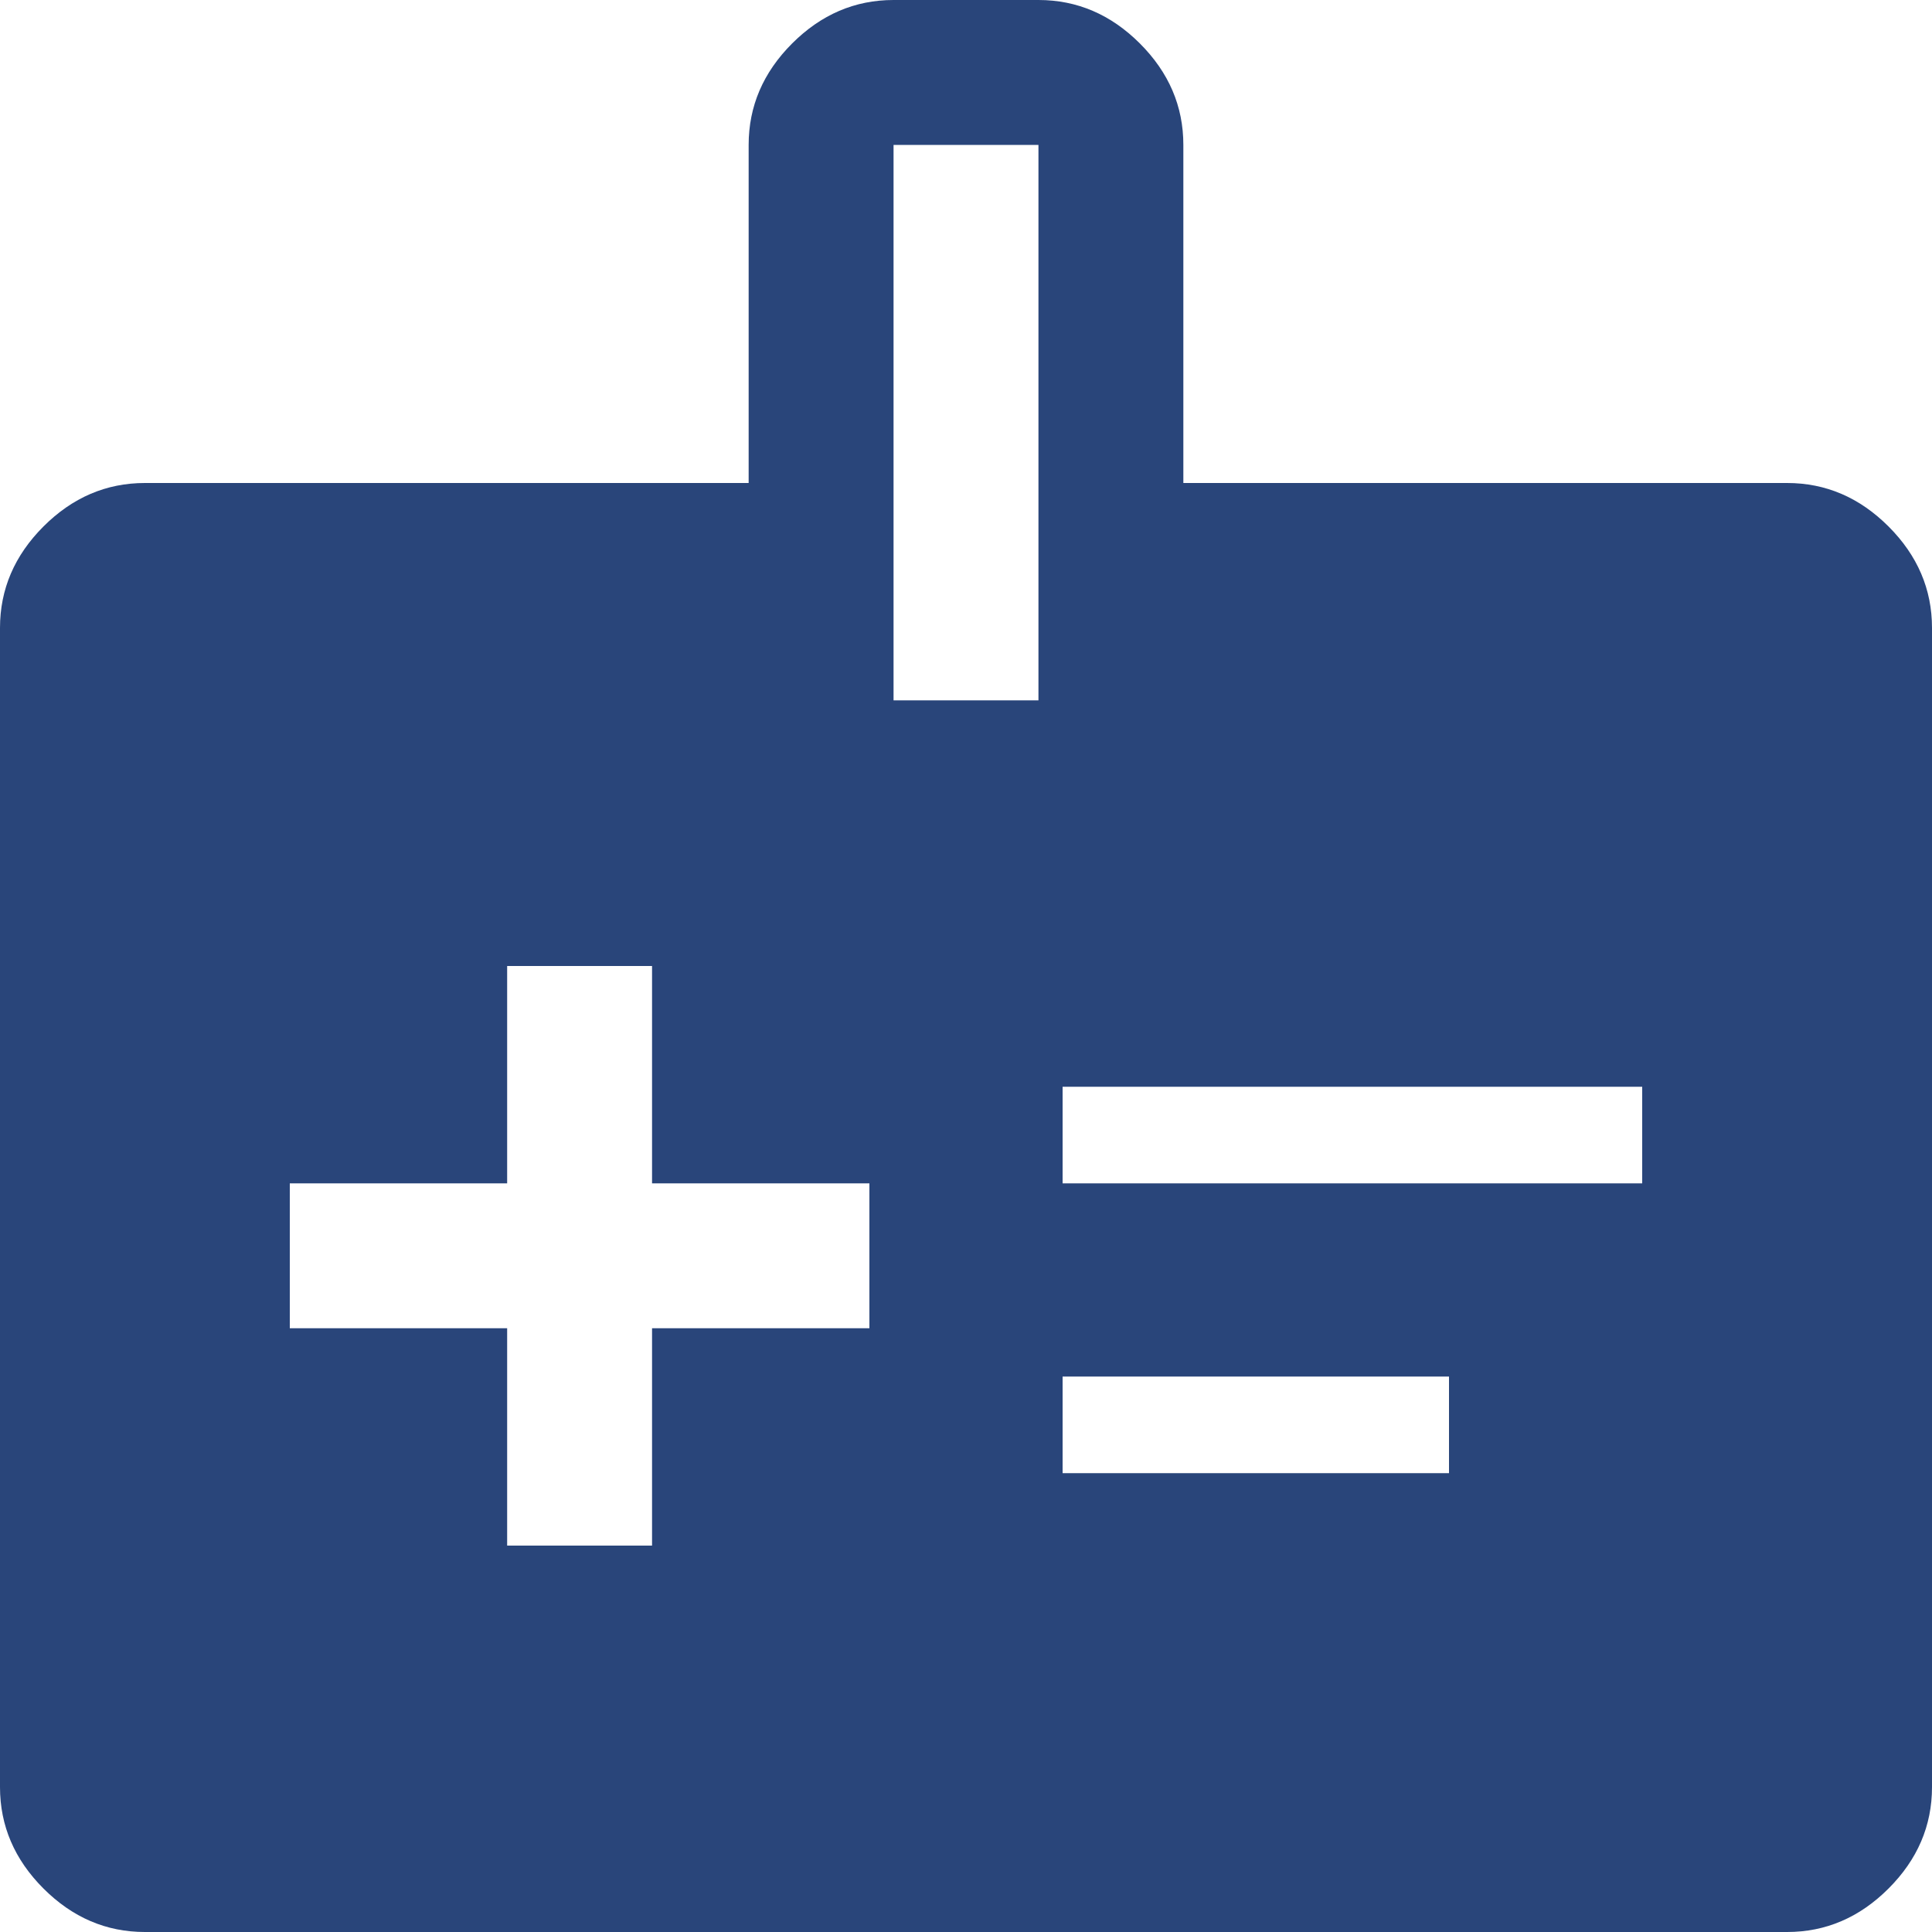 <svg width="32" height="32" viewBox="0 0 32 32" fill="none" xmlns="http://www.w3.org/2000/svg">
<g clip-path="url(#clip0_3037_5111)">
<path d="M8.4 25.6H10.8V22H14.4V19.6H10.8V16H8.4V19.6H4.8V22H8.4V25.6ZM17.6 19.6H27.2V18H17.6V19.6ZM17.6 24.4H24V22.8H17.6V24.4ZM2.4 32C1.76 32 1.2 31.76 0.72 31.28C0.24 30.8 0 30.24 0 29.6V10.4C0 9.76 0.24 9.2 0.72 8.72C1.2 8.24 1.76 8 2.4 8H12.4V2.4C12.4 1.76 12.64 1.2 13.12 0.72C13.6 0.24 14.16 0 14.8 0H17.2C17.84 0 18.4 0.24 18.88 0.72C19.36 1.2 19.6 1.76 19.6 2.4V8H29.6C30.24 8 30.8 8.24 31.28 8.72C31.76 9.2 32 9.76 32 10.4V29.6C32 30.24 31.76 30.8 31.28 31.28C30.8 31.76 30.24 32 29.6 32H2.4ZM14.8 11.6H17.2V2.4H14.8V11.6Z" fill="#29457A"/>
</g>
<defs>
<clipPath id="clip0_3037_5111">
<rect width="32" height="32" fill="white"/>
</clipPath>
</defs>
</svg>
